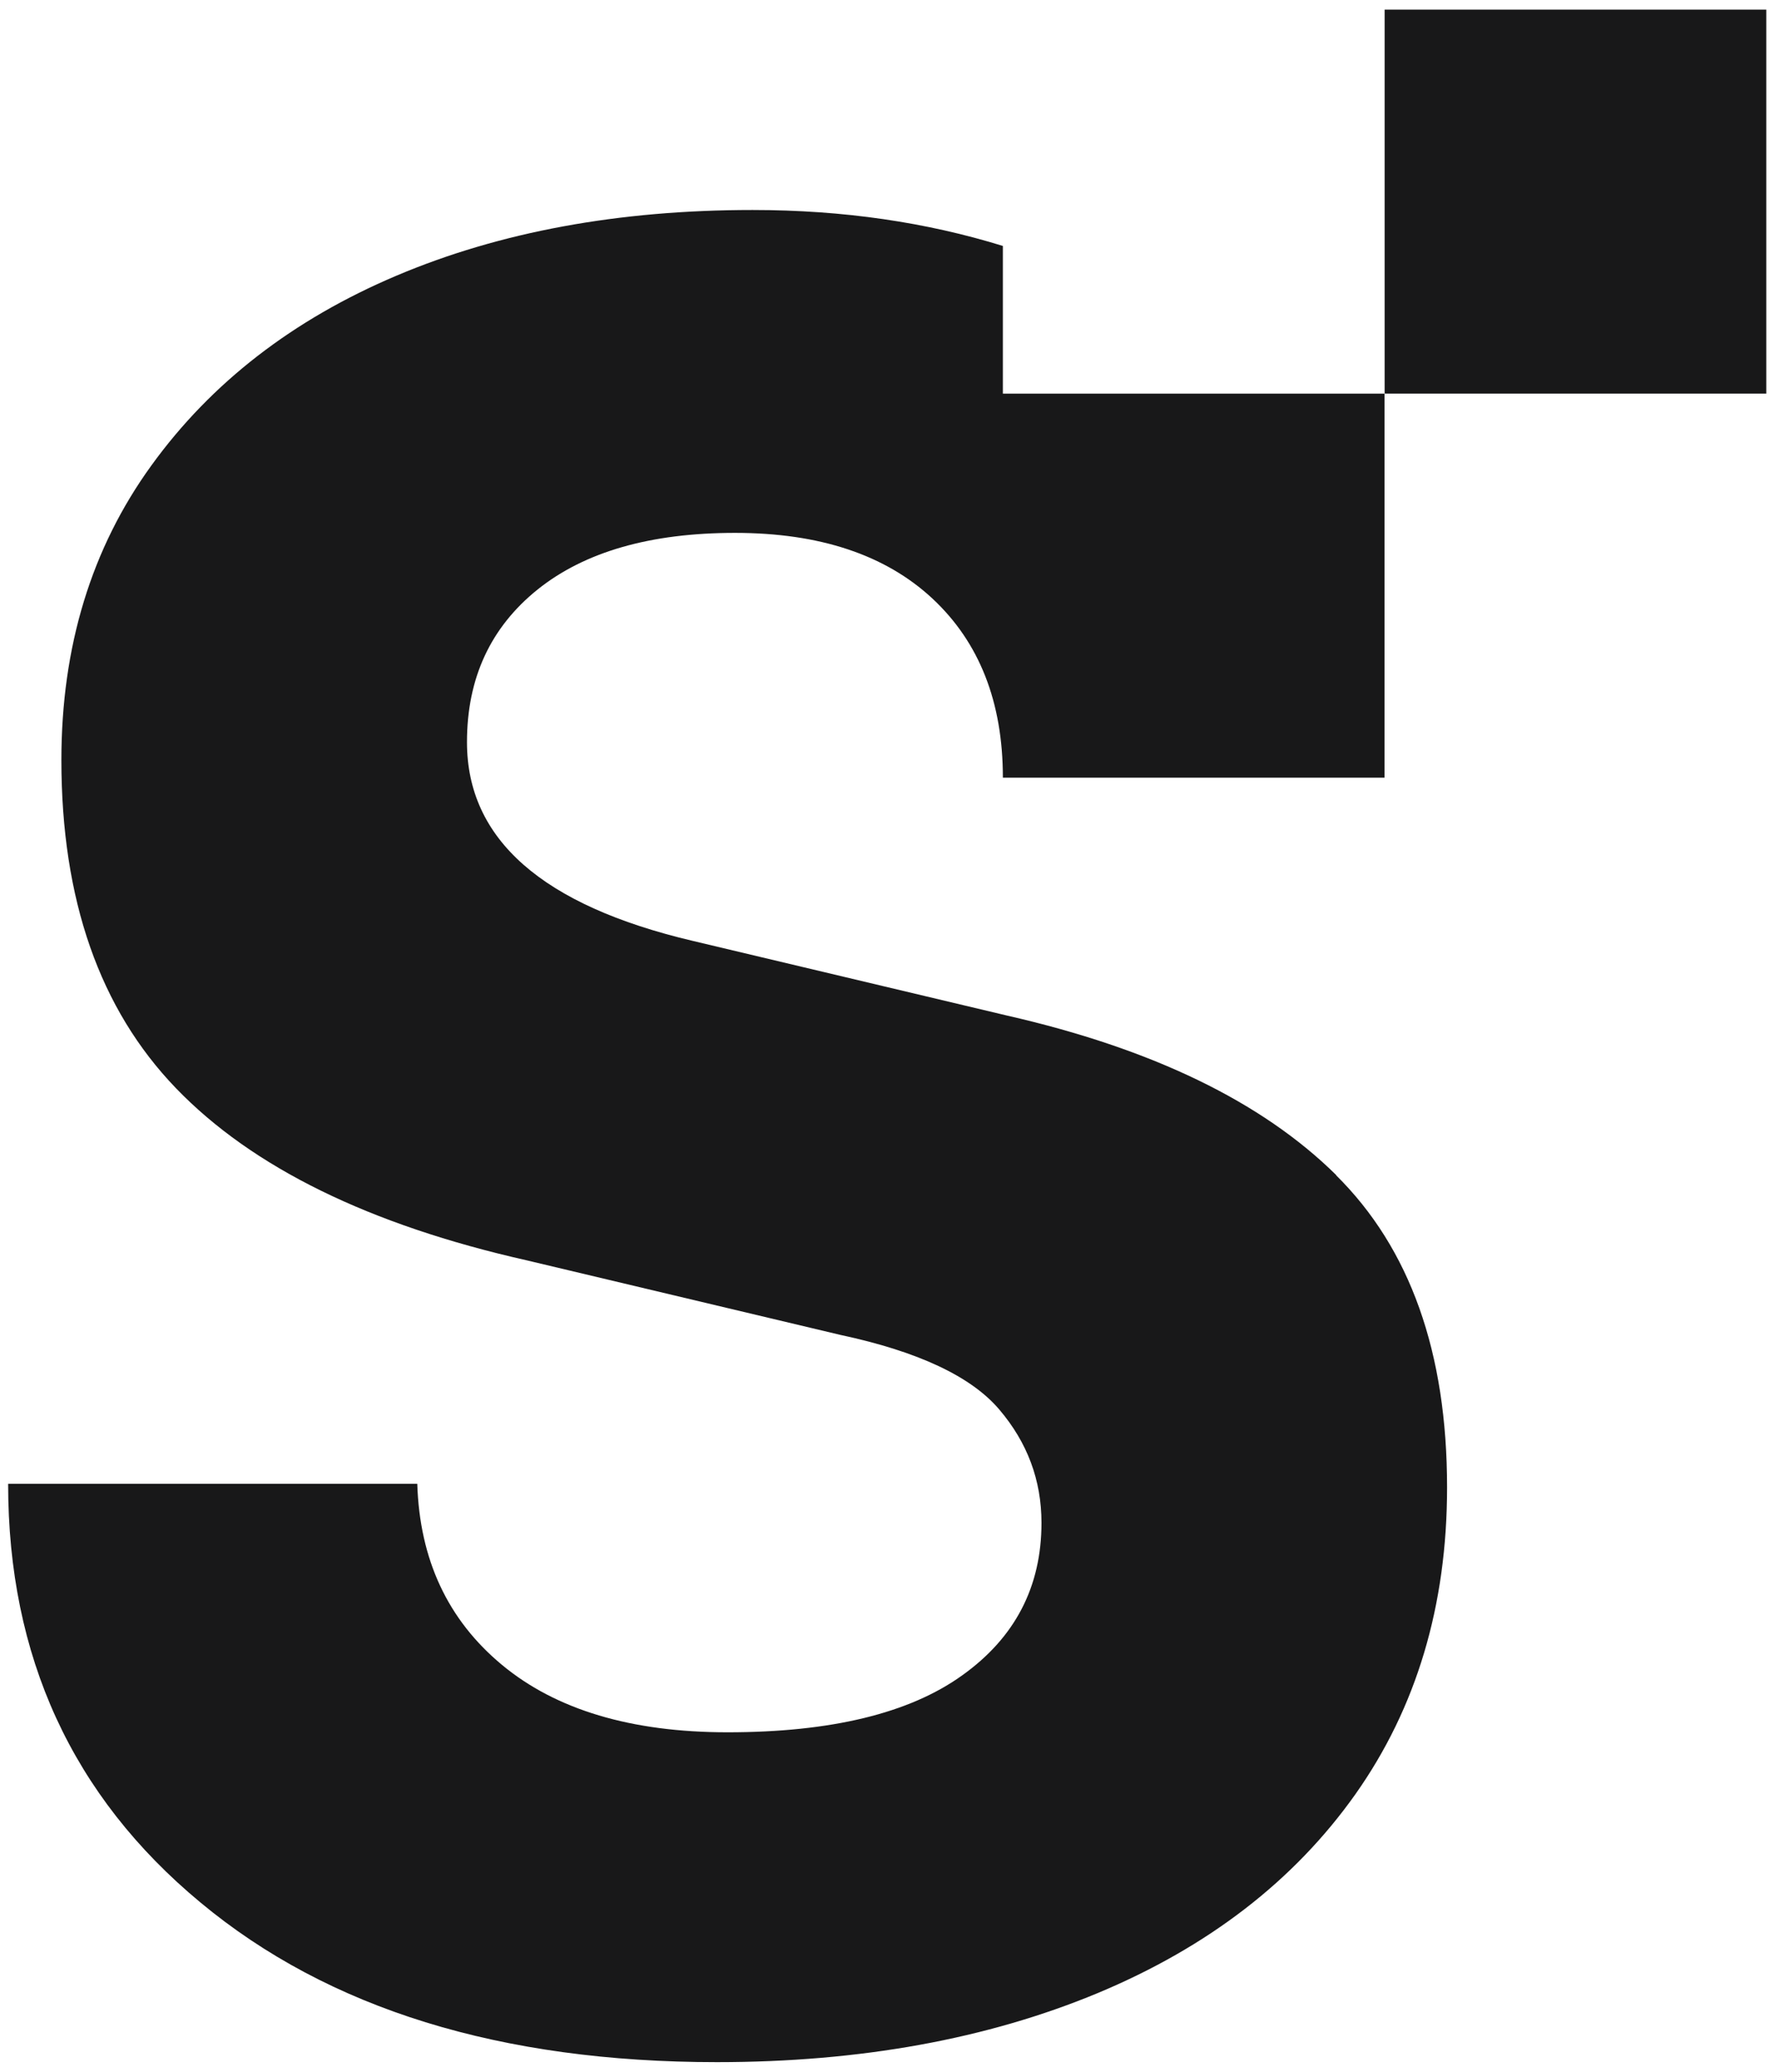 <svg width="120" height="140" viewBox="0 0 120 140" fill="none" xmlns="http://www.w3.org/2000/svg">
<g clip-path="url(#clip0_631_175)">
<path d="M119.41 0.65H93.61V26.6H119.41V0.65Z" fill="#181819"/>
<path d="M90.34 79.41C85.33 74.46 77.9 70.86 68.05 68.62L46.83 63.58C36.65 61.18 31.57 56.71 31.57 50.15C31.57 45.83 33.16 42.4 36.34 39.84C39.52 37.29 43.97 36.01 49.69 36.01C55.41 36.01 59.85 37.49 63.03 40.44C66.21 43.4 67.8 47.44 67.8 52.55H93.6V26.6H67.8V16.62C62.66 15.03 57.04 14.19 50.88 14.19C41.82 14.19 33.79 15.67 26.8 18.63C19.81 21.59 14.28 25.86 10.23 31.46C6.18 37.05 4.15 43.69 4.15 51.36C4.15 60.8 6.74 68.19 11.9 73.54C17.06 78.89 24.97 82.77 35.62 85.17L56.83 90.21C62.07 91.33 65.65 93.01 67.55 95.24C69.46 97.48 70.41 100.03 70.41 102.91C70.41 107.23 68.62 110.67 65.04 113.22C61.47 115.78 56.18 117.06 49.19 117.06C42.68 117.06 37.59 115.54 33.93 112.5C30.27 109.46 28.37 105.39 28.21 100.27H0.55C0.55 111.94 4.88 121.37 13.55 128.56C22.21 135.76 33.85 139.35 48.47 139.35C58.16 139.35 66.74 137.79 74.22 134.68C81.69 131.56 87.49 127.09 91.63 121.25C95.76 115.41 97.83 108.5 97.83 100.51C97.83 91.39 95.33 84.36 90.32 79.41H90.34Z" fill="#181819"/>
</g>
<defs>
<clipPath id="clip0_631_175">
<rect width="120" height="140" fill="white"/>
</clipPath>
</defs>
</svg>
